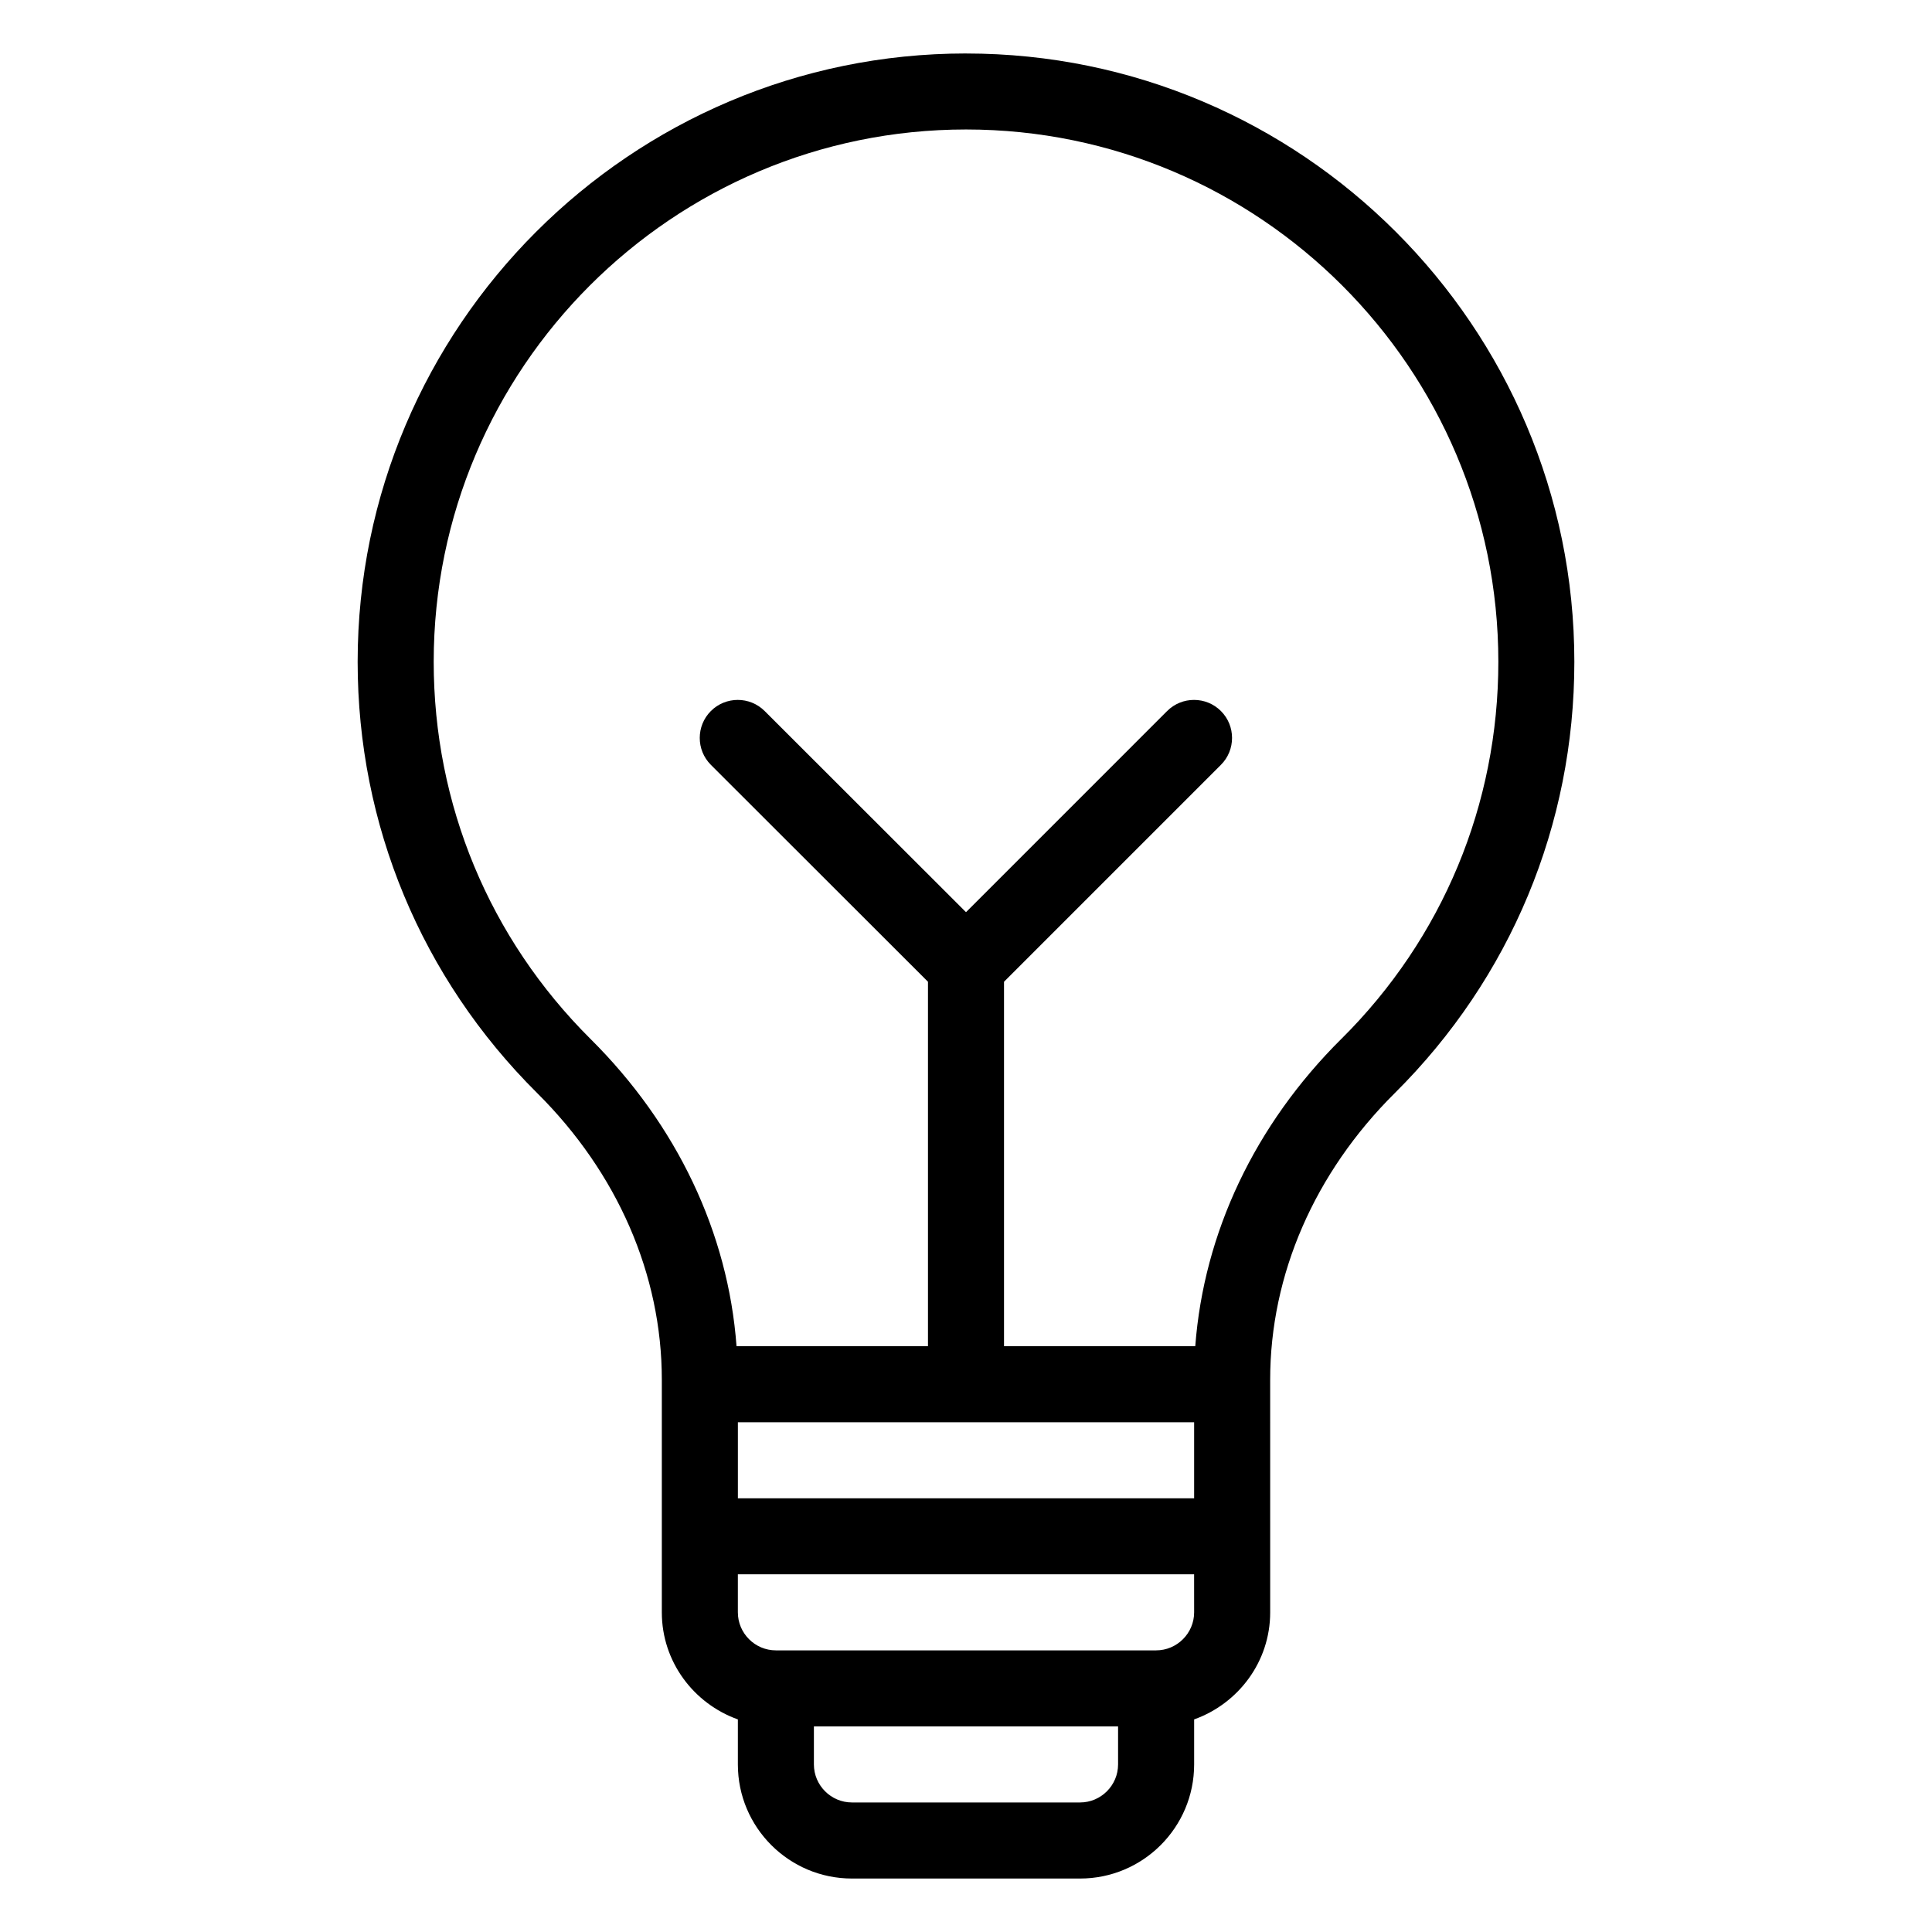 <?xml version="1.0" encoding="UTF-8"?>
<!-- Uploaded to: ICON Repo, www.iconrepo.com, Generator: ICON Repo Mixer Tools -->
<svg fill="#000000" width="800px" height="800px" version="1.1" viewBox="144 144 512 512" xmlns="http://www.w3.org/2000/svg">
 <path d="m400 158.17c-88.875 0-161.22 72.344-161.22 161.22 0 43.176 16.879 83.785 47.559 114.27 21.309 21.156 33.051 48.16 33.051 75.973v61.664c0 13.098 8.465 24.184 20.152 28.363v11.941c0 16.676 13.551 30.23 30.23 30.23h60.457c16.676 0 30.23-13.551 30.23-30.23v-11.941c11.688-4.18 20.152-15.266 20.152-28.363l-0.004-60.457v-1.211c0-27.809 11.738-54.816 33.051-75.973 30.68-30.48 47.559-71.086 47.559-114.26 0-88.875-72.348-161.22-161.22-161.22zm0 362.74h60.457v20.152h-120.91v-20.152zm30.227 100.76h-60.457c-5.543 0-10.078-4.535-10.078-10.078v-10.078h80.609v10.078c0.004 5.543-4.531 10.078-10.074 10.078zm30.23-50.383c0 5.543-4.535 10.078-10.078 10.078h-100.76c-5.543 0-10.078-4.535-10.078-10.078v-10.078h120.91zm38.992-151.95c-22.922 22.773-36.426 51.387-38.691 81.414l-50.684 0.004v-96.582l57.484-57.484c3.93-3.93 3.93-10.328 0-14.258-3.93-3.93-10.328-3.93-14.258 0l-53.301 53.305-53.355-53.305c-3.93-3.93-10.328-3.93-14.258 0-3.93 3.93-3.93 10.328 0 14.258l57.535 57.484v96.582h-50.734c-2.215-30.027-15.77-58.645-38.691-81.414-26.801-26.656-41.562-62.172-41.562-99.957 0-77.789 63.277-141.07 141.07-141.07s141.07 63.277 141.07 141.07c0 37.785-14.762 73.301-41.617 99.953z"/>
</svg>